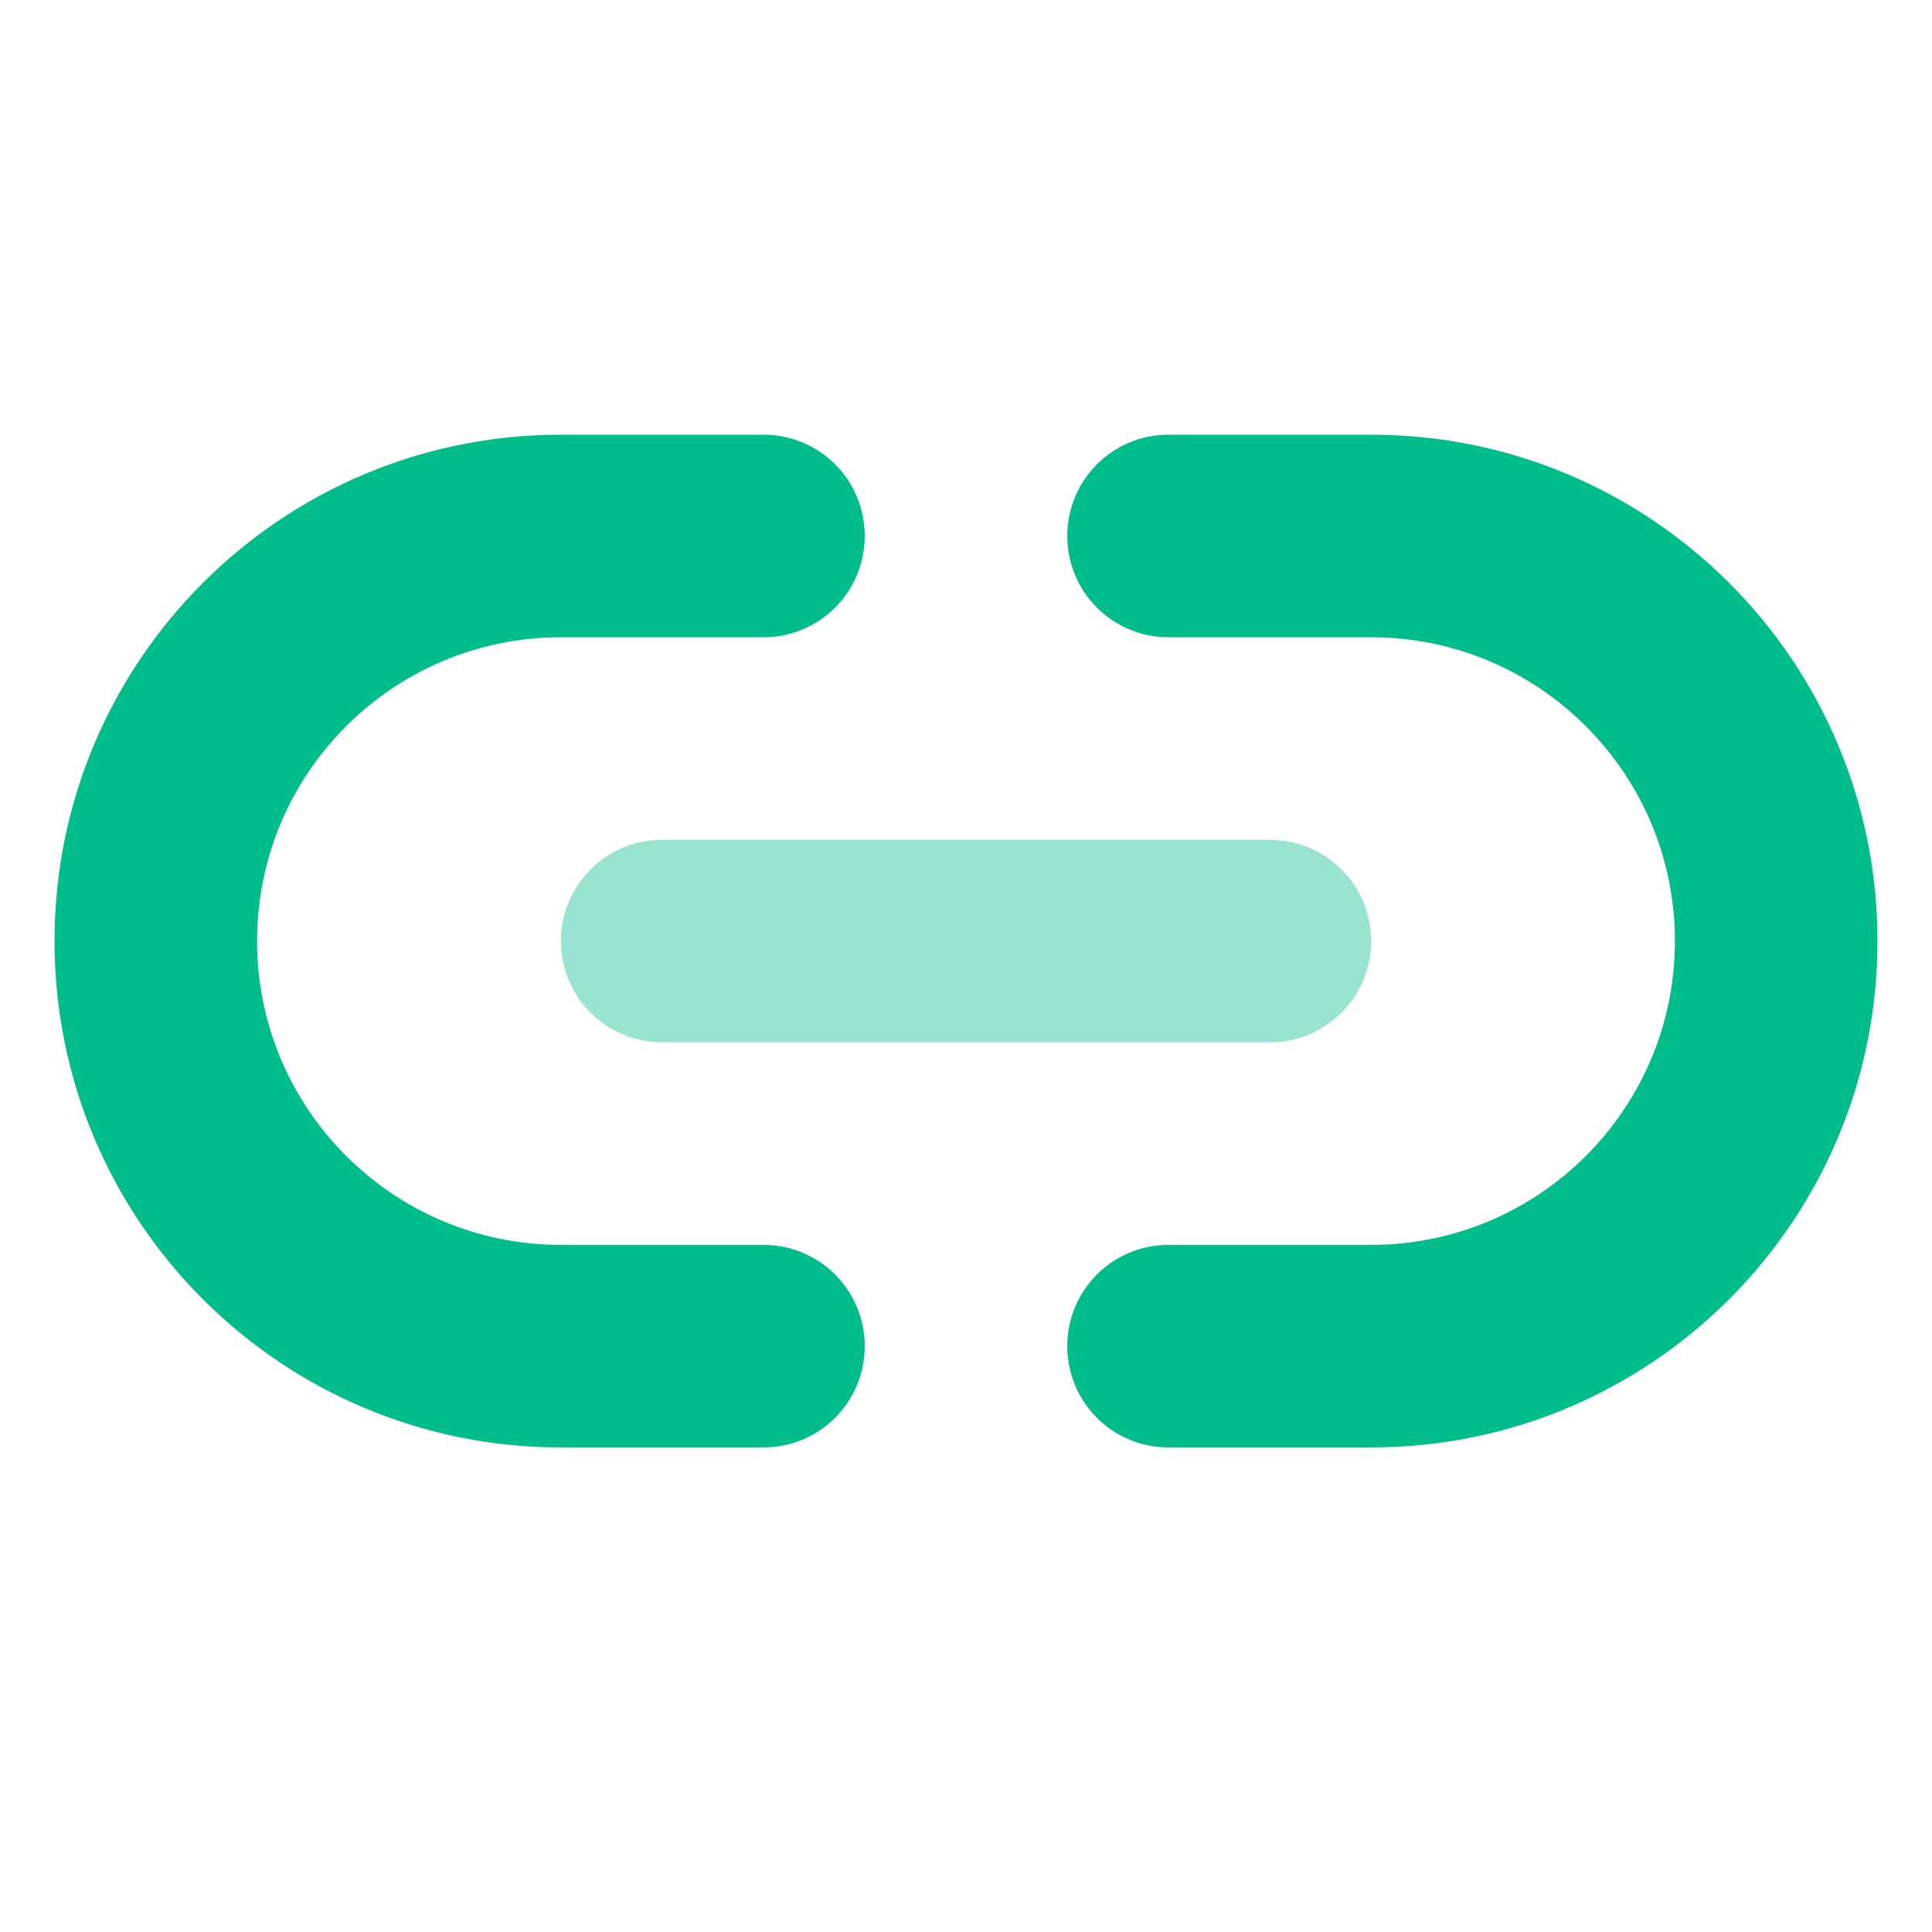 <svg width="1240" height="1240" viewBox="0 0 1240 1240" fill="none" xmlns="http://www.w3.org/2000/svg">
<path opacity="0.4" d="M360 604C360 568.047 389.047 539 425 539H815C850.953 539 880 568.047 880 604C880 639.953 850.953 669 815 669H425C389.047 669 360 639.953 360 604Z" fill="#00BD8B"/>
<path d="M360 279C180.437 279 35 424.437 35 604C35 783.563 180.437 929 360 929H490C525.953 929 555 899.953 555 864C555 828.047 525.953 799 490 799H360C252.344 799 165 711.656 165 604C165 496.344 252.344 409 360 409H490C525.953 409 555 379.953 555 344C555 308.047 525.953 279 490 279H360ZM880 279H750C714.047 279 685 308.047 685 344C685 379.953 714.047 409 750 409H880C987.656 409 1075 496.344 1075 604C1075 711.656 987.656 799 880 799H750C714.047 799 685 828.047 685 864C685 899.953 714.047 929 750 929H880C1059.56 929 1205 783.563 1205 604C1205 424.437 1059.56 279 880 279Z" fill="#00BD8B"/>
</svg>
